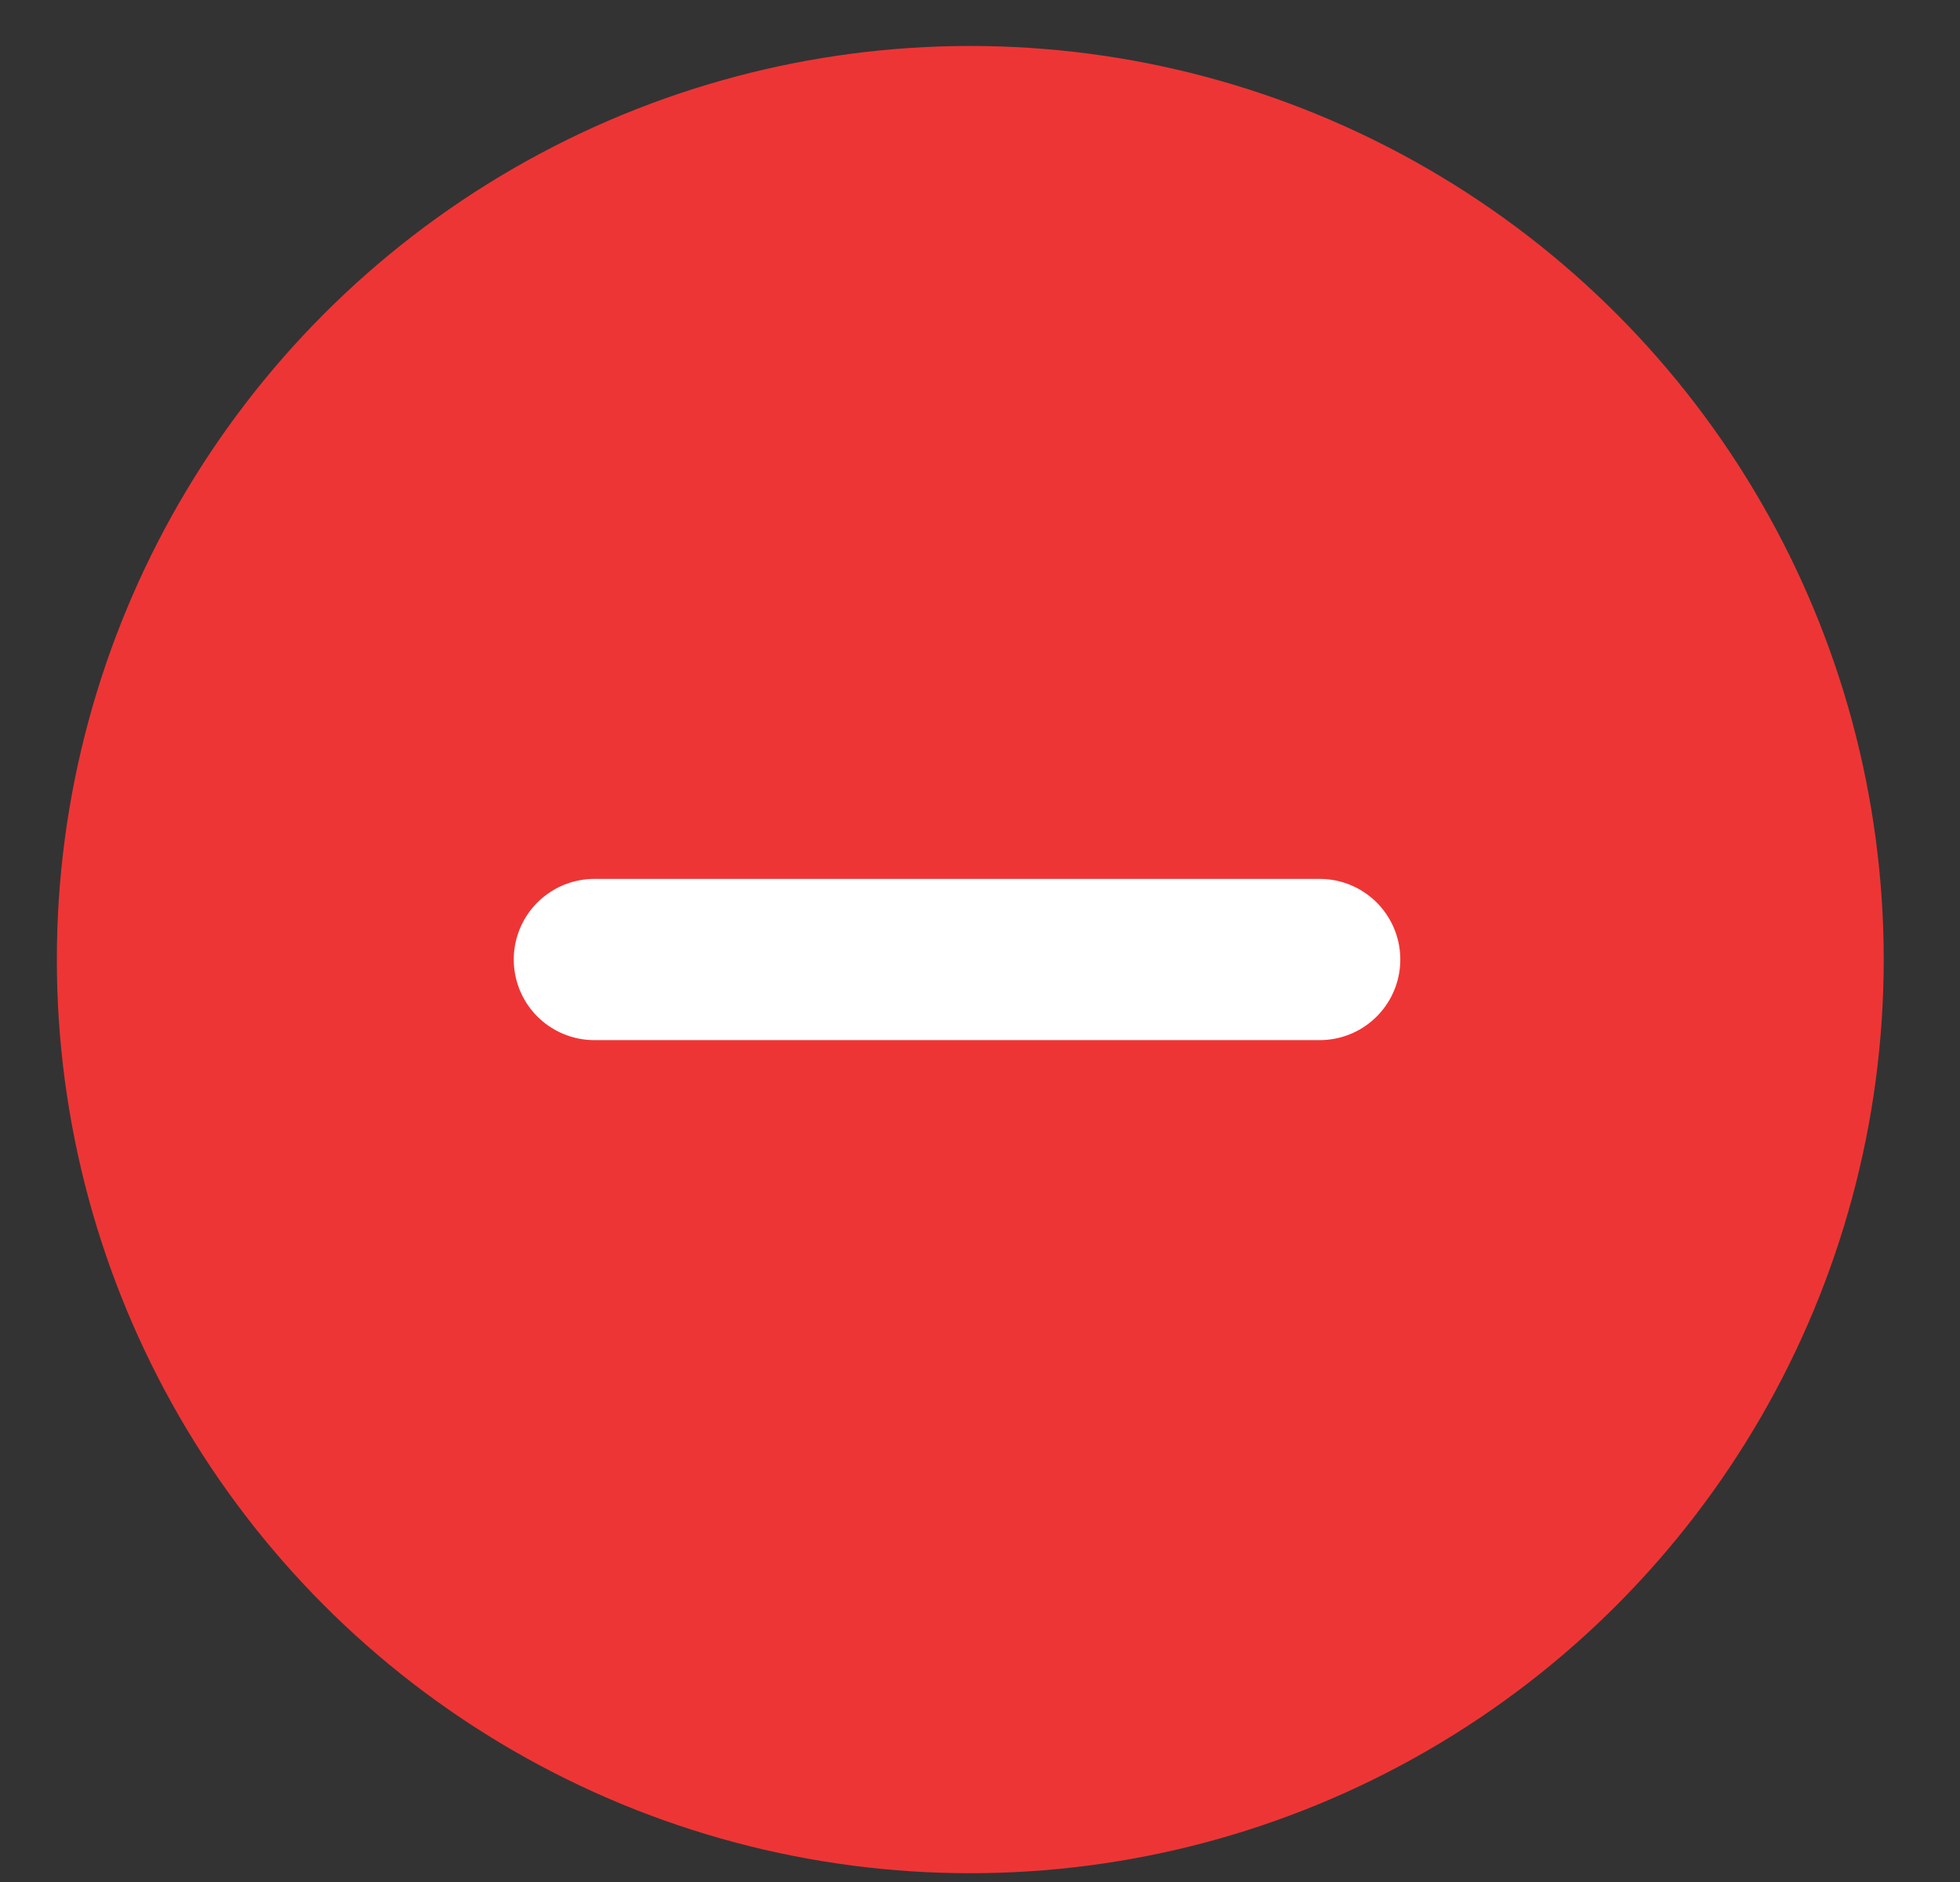 <svg width="25" height="24" viewBox="0 0 25 24" fill="none" xmlns="http://www.w3.org/2000/svg">
<rect x="0" y="0" width="25" height="24" fill="#333333" stroke="none"/>
<circle cx="12.376" cy="12.237" r="11.651" fill="#EE3535"/>
<path d="M7.581 12.236H16.833" stroke="white" stroke-width="2.056" stroke-linecap="round"/>
</svg>
